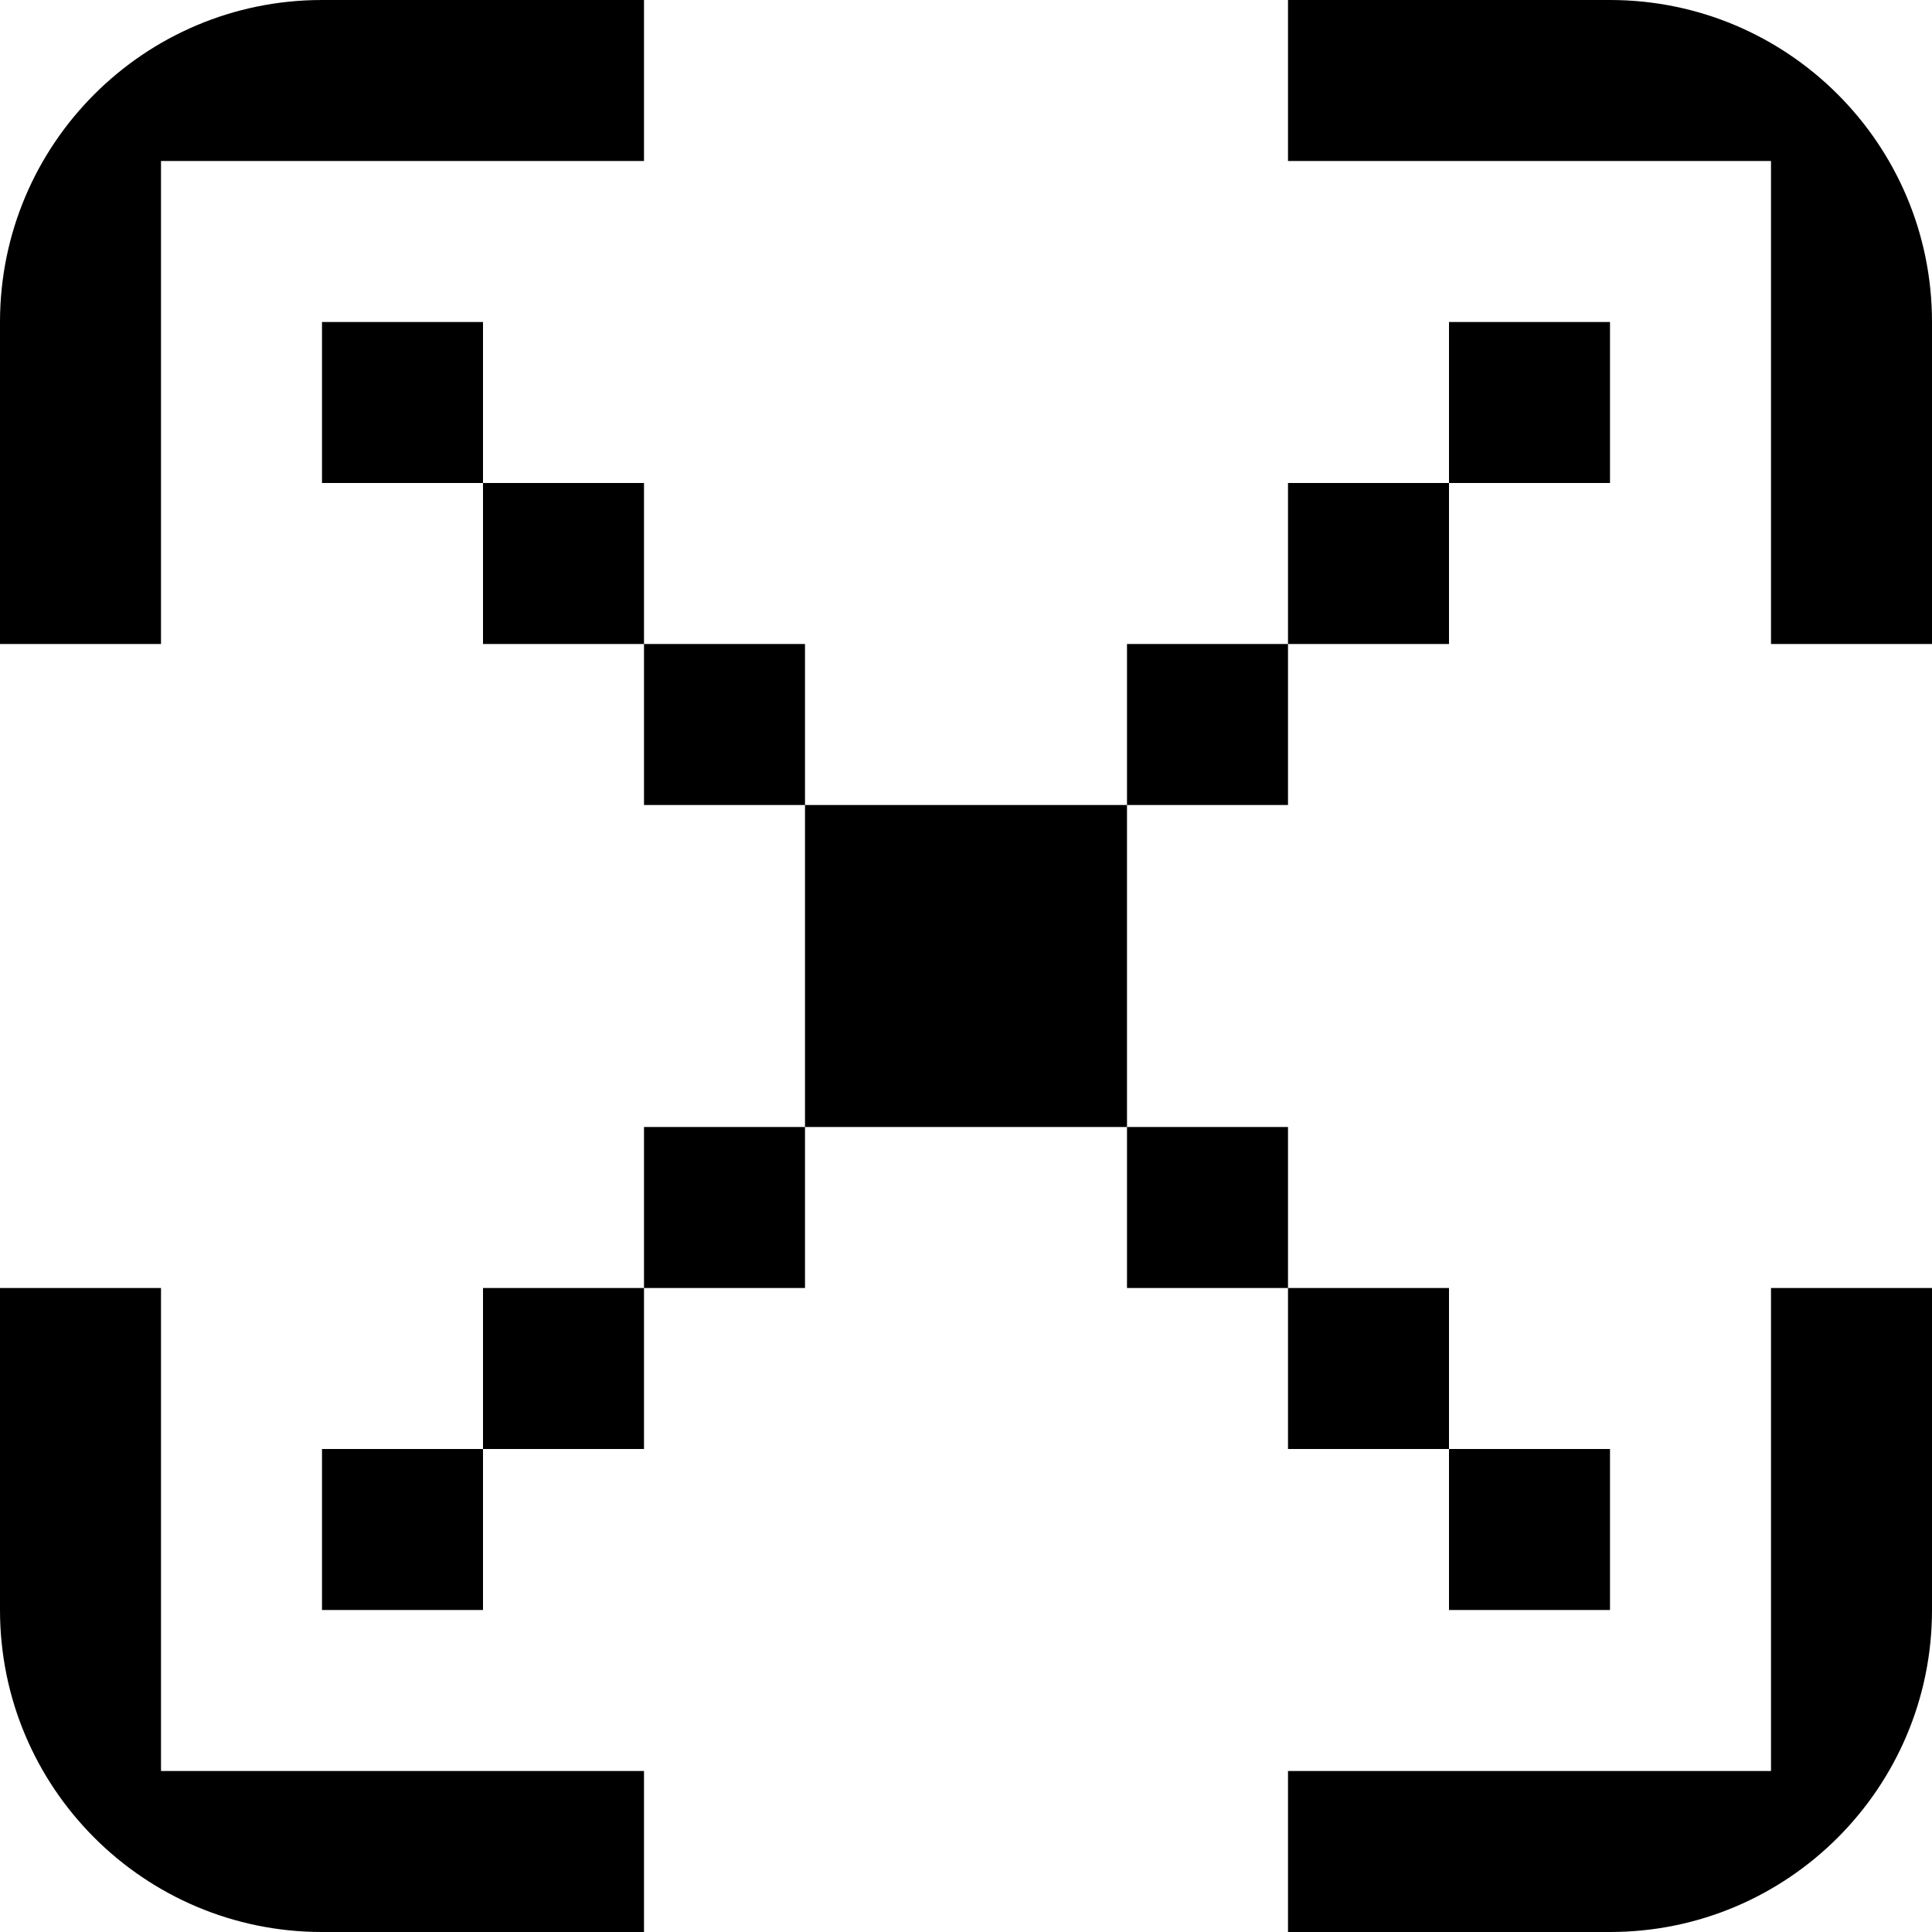 <svg width="84" height="84" viewBox="0 0 84 84" fill="none" xmlns="http://www.w3.org/2000/svg">
<path fill-rule="evenodd" clip-rule="evenodd" d="M63 0H56V7H63H70H77V14V21V28H84V21V14C84 6.268 77.732 0 70 0H63ZM7 77H14H21H28V84H21H14C6.268 84 0 77.732 0 70V63V56H7L7 63L7 70L7 77ZM70 84C77.732 84 84 77.732 84 70V63V56H77V63V70V77H70H63H56V84H63H70ZM7 7L7 14L7 21L7 28H0V21V14C1.93187e-06 6.268 6.268 0 14 0H21H28V7L21 7L14 7L7 7ZM63 21L63 28L56 28L56 21L63 21ZM63 21V14L70 14L70 21L63 21ZM49 35V28L56 28V35H49ZM49 49V42L49 35L42 35L35 35L35 28L28 28L28 21L21 21L21 14L14 14L14 21L21 21L21 28L28 28V35L35 35V42V49L28 49L28 56L21 56L21 63H14L14 70H21L21 63L28 63L28 56H35V49H42L49 49ZM56 56H49L49 49L56 49V56ZM63 63L56 63V56L63 56L63 63ZM63 63H70V70H63L63 63Z" fill="#14E76F" style="fill:#14E76F;fill:color(display-p3 0.078 0.906 0.435);fill-opacity:1;"/>
</svg>
